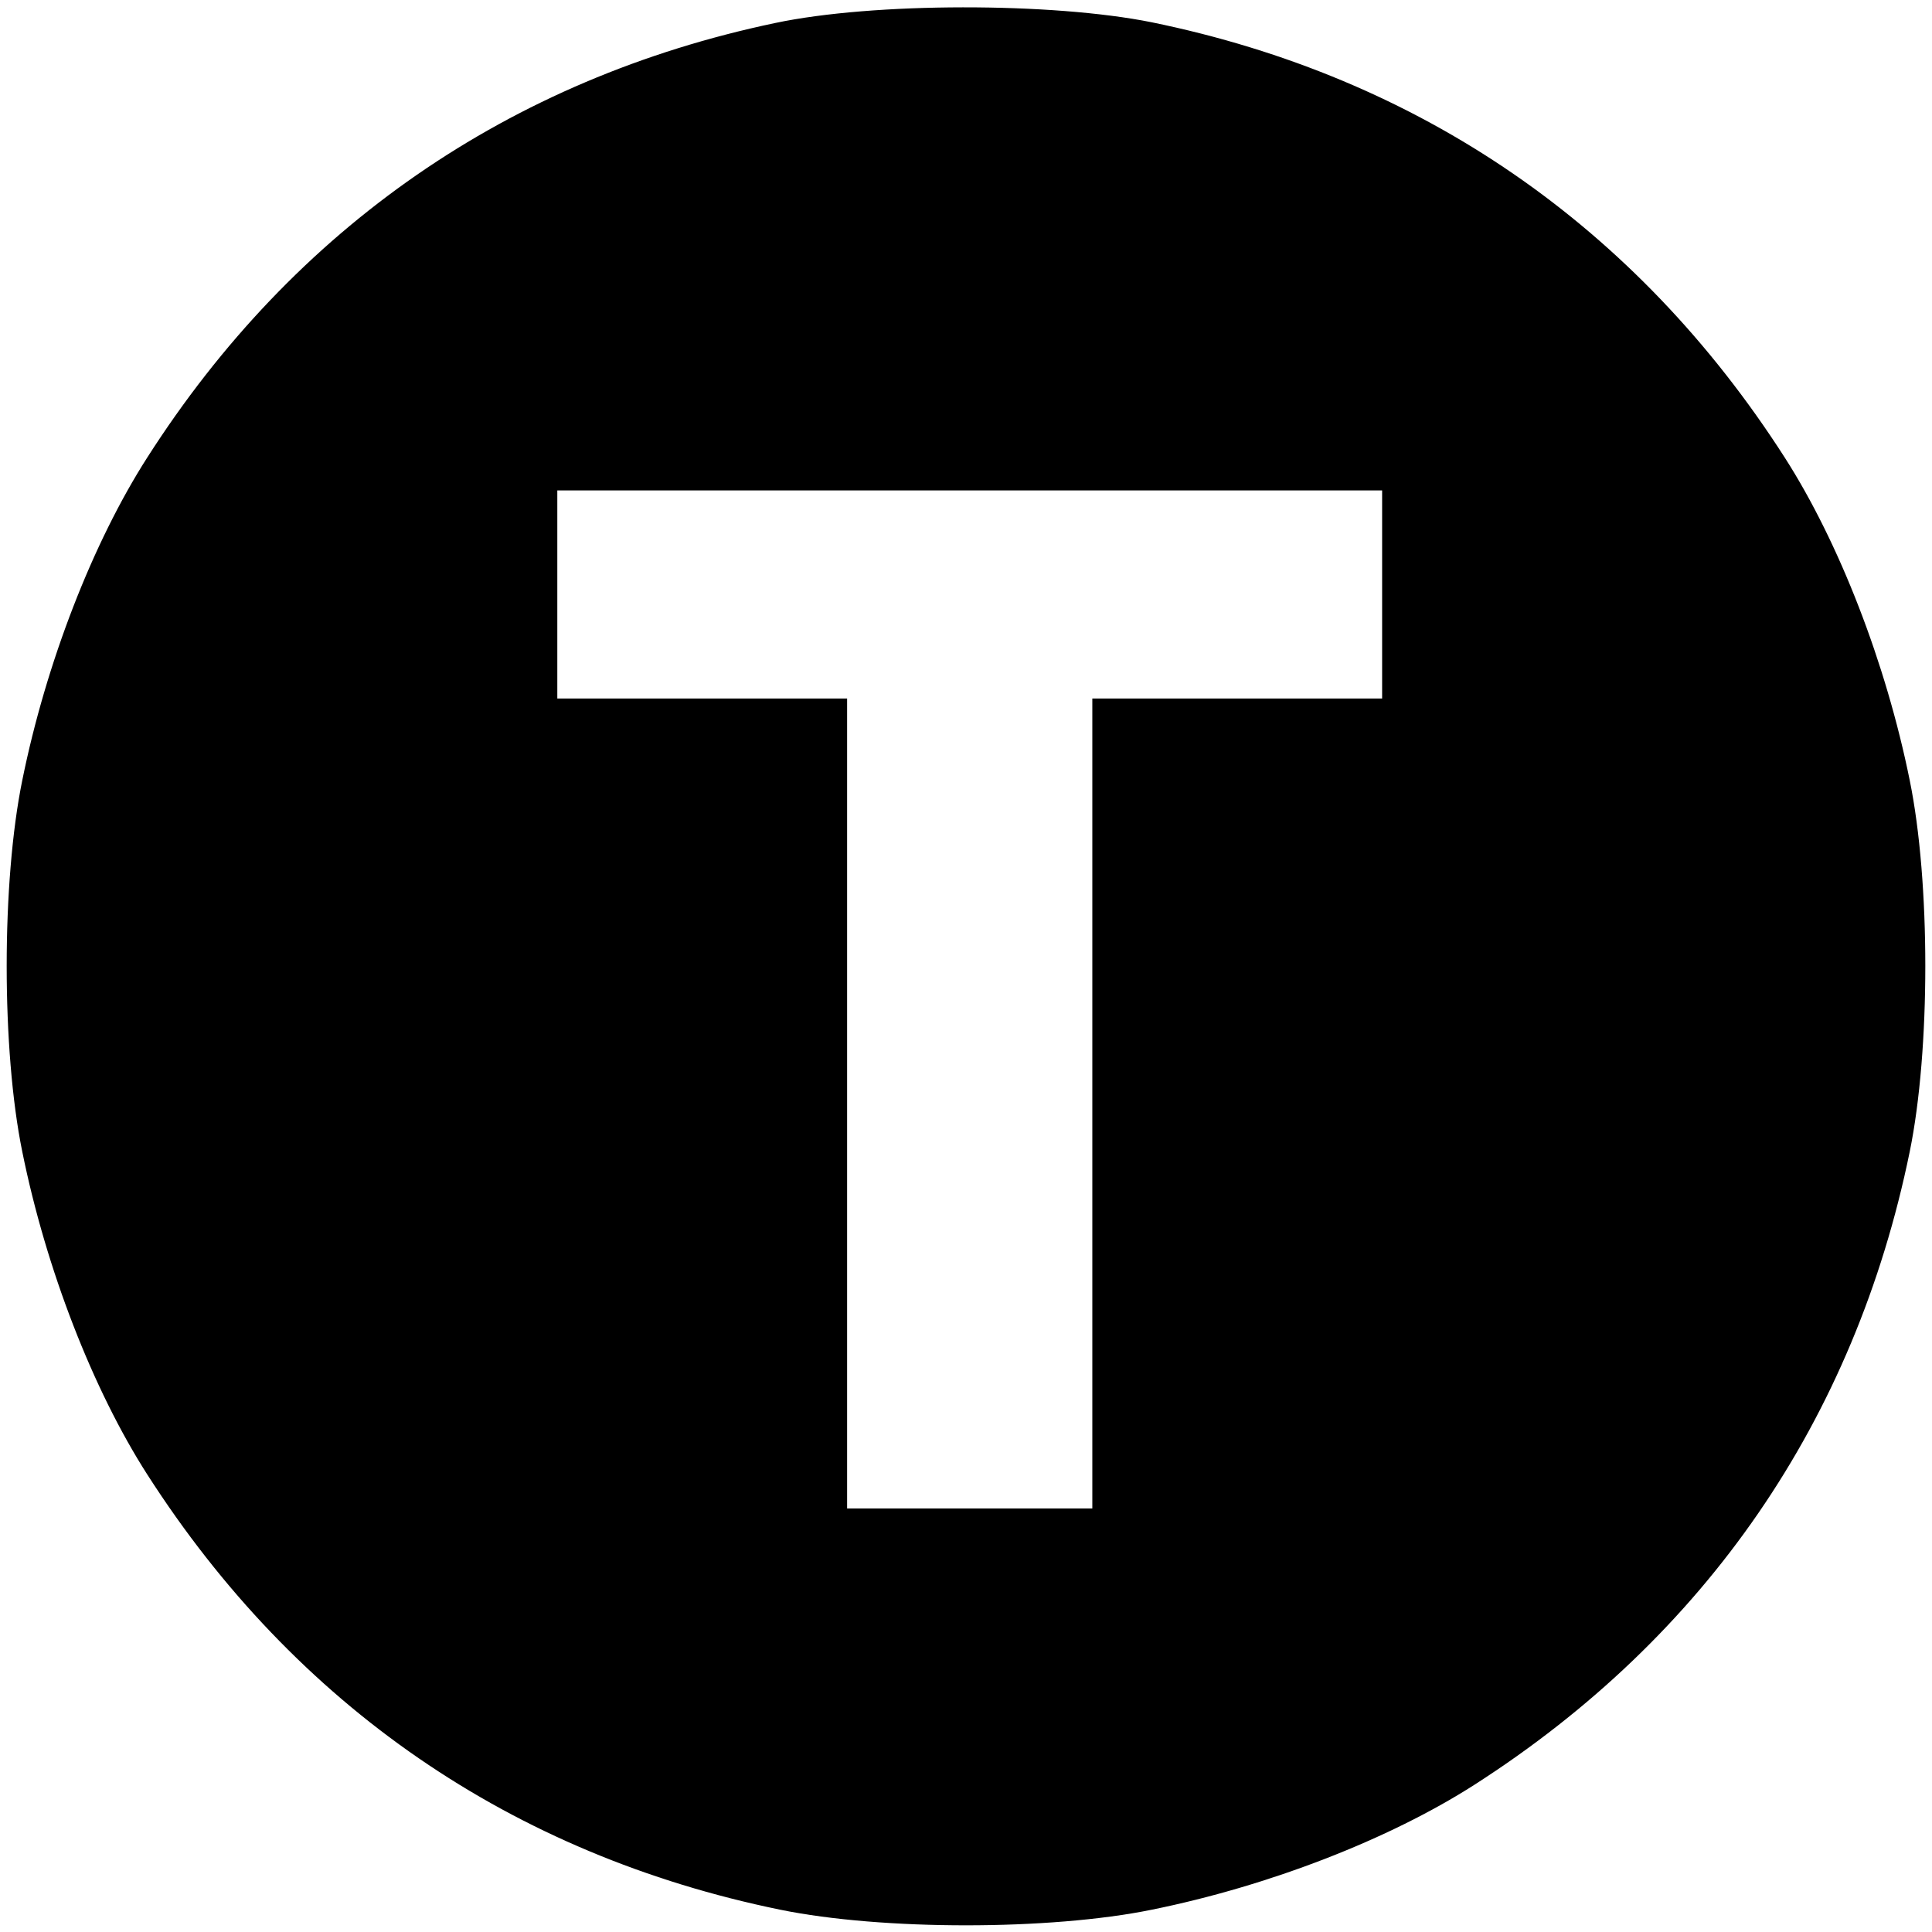 <?xml version="1.0" standalone="no"?>
<!DOCTYPE svg PUBLIC "-//W3C//DTD SVG 20010904//EN"
 "http://www.w3.org/TR/2001/REC-SVG-20010904/DTD/svg10.dtd">
<svg version="1.0" xmlns="http://www.w3.org/2000/svg"
 width="260pt" height="260pt" viewBox="0 0 260 260"
 preserveAspectRatio="xMidYMid meet">
<g transform="translate(0,260) scale(0.1,-0.1)"
fill="#000000" stroke="none">
<path d="M1043 2569 c-357 -75 -647 -275 -845 -585 -73 -114 -136 -276 -168
-434 -28 -137 -28 -363 0 -500 32 -158 95 -320 168 -434 200 -312 491 -512
852 -586 137 -28 363 -28 500 0 158 32 320 95 434 168 312 200 512 491 586
852 28 137 28 363 0 500 -32 158 -95 320 -168 434 -200 312 -491 512 -852 586
-134 27 -375 27 -507 -1z m817 -769 l0 -140 -195 0 -195 0 0 -545 0 -545 -165
0 -165 0 0 545 0 545 -195 0 -195 0 0 140 0 140 555 0 555 0 0 -140z"/>
</g>
</svg>
